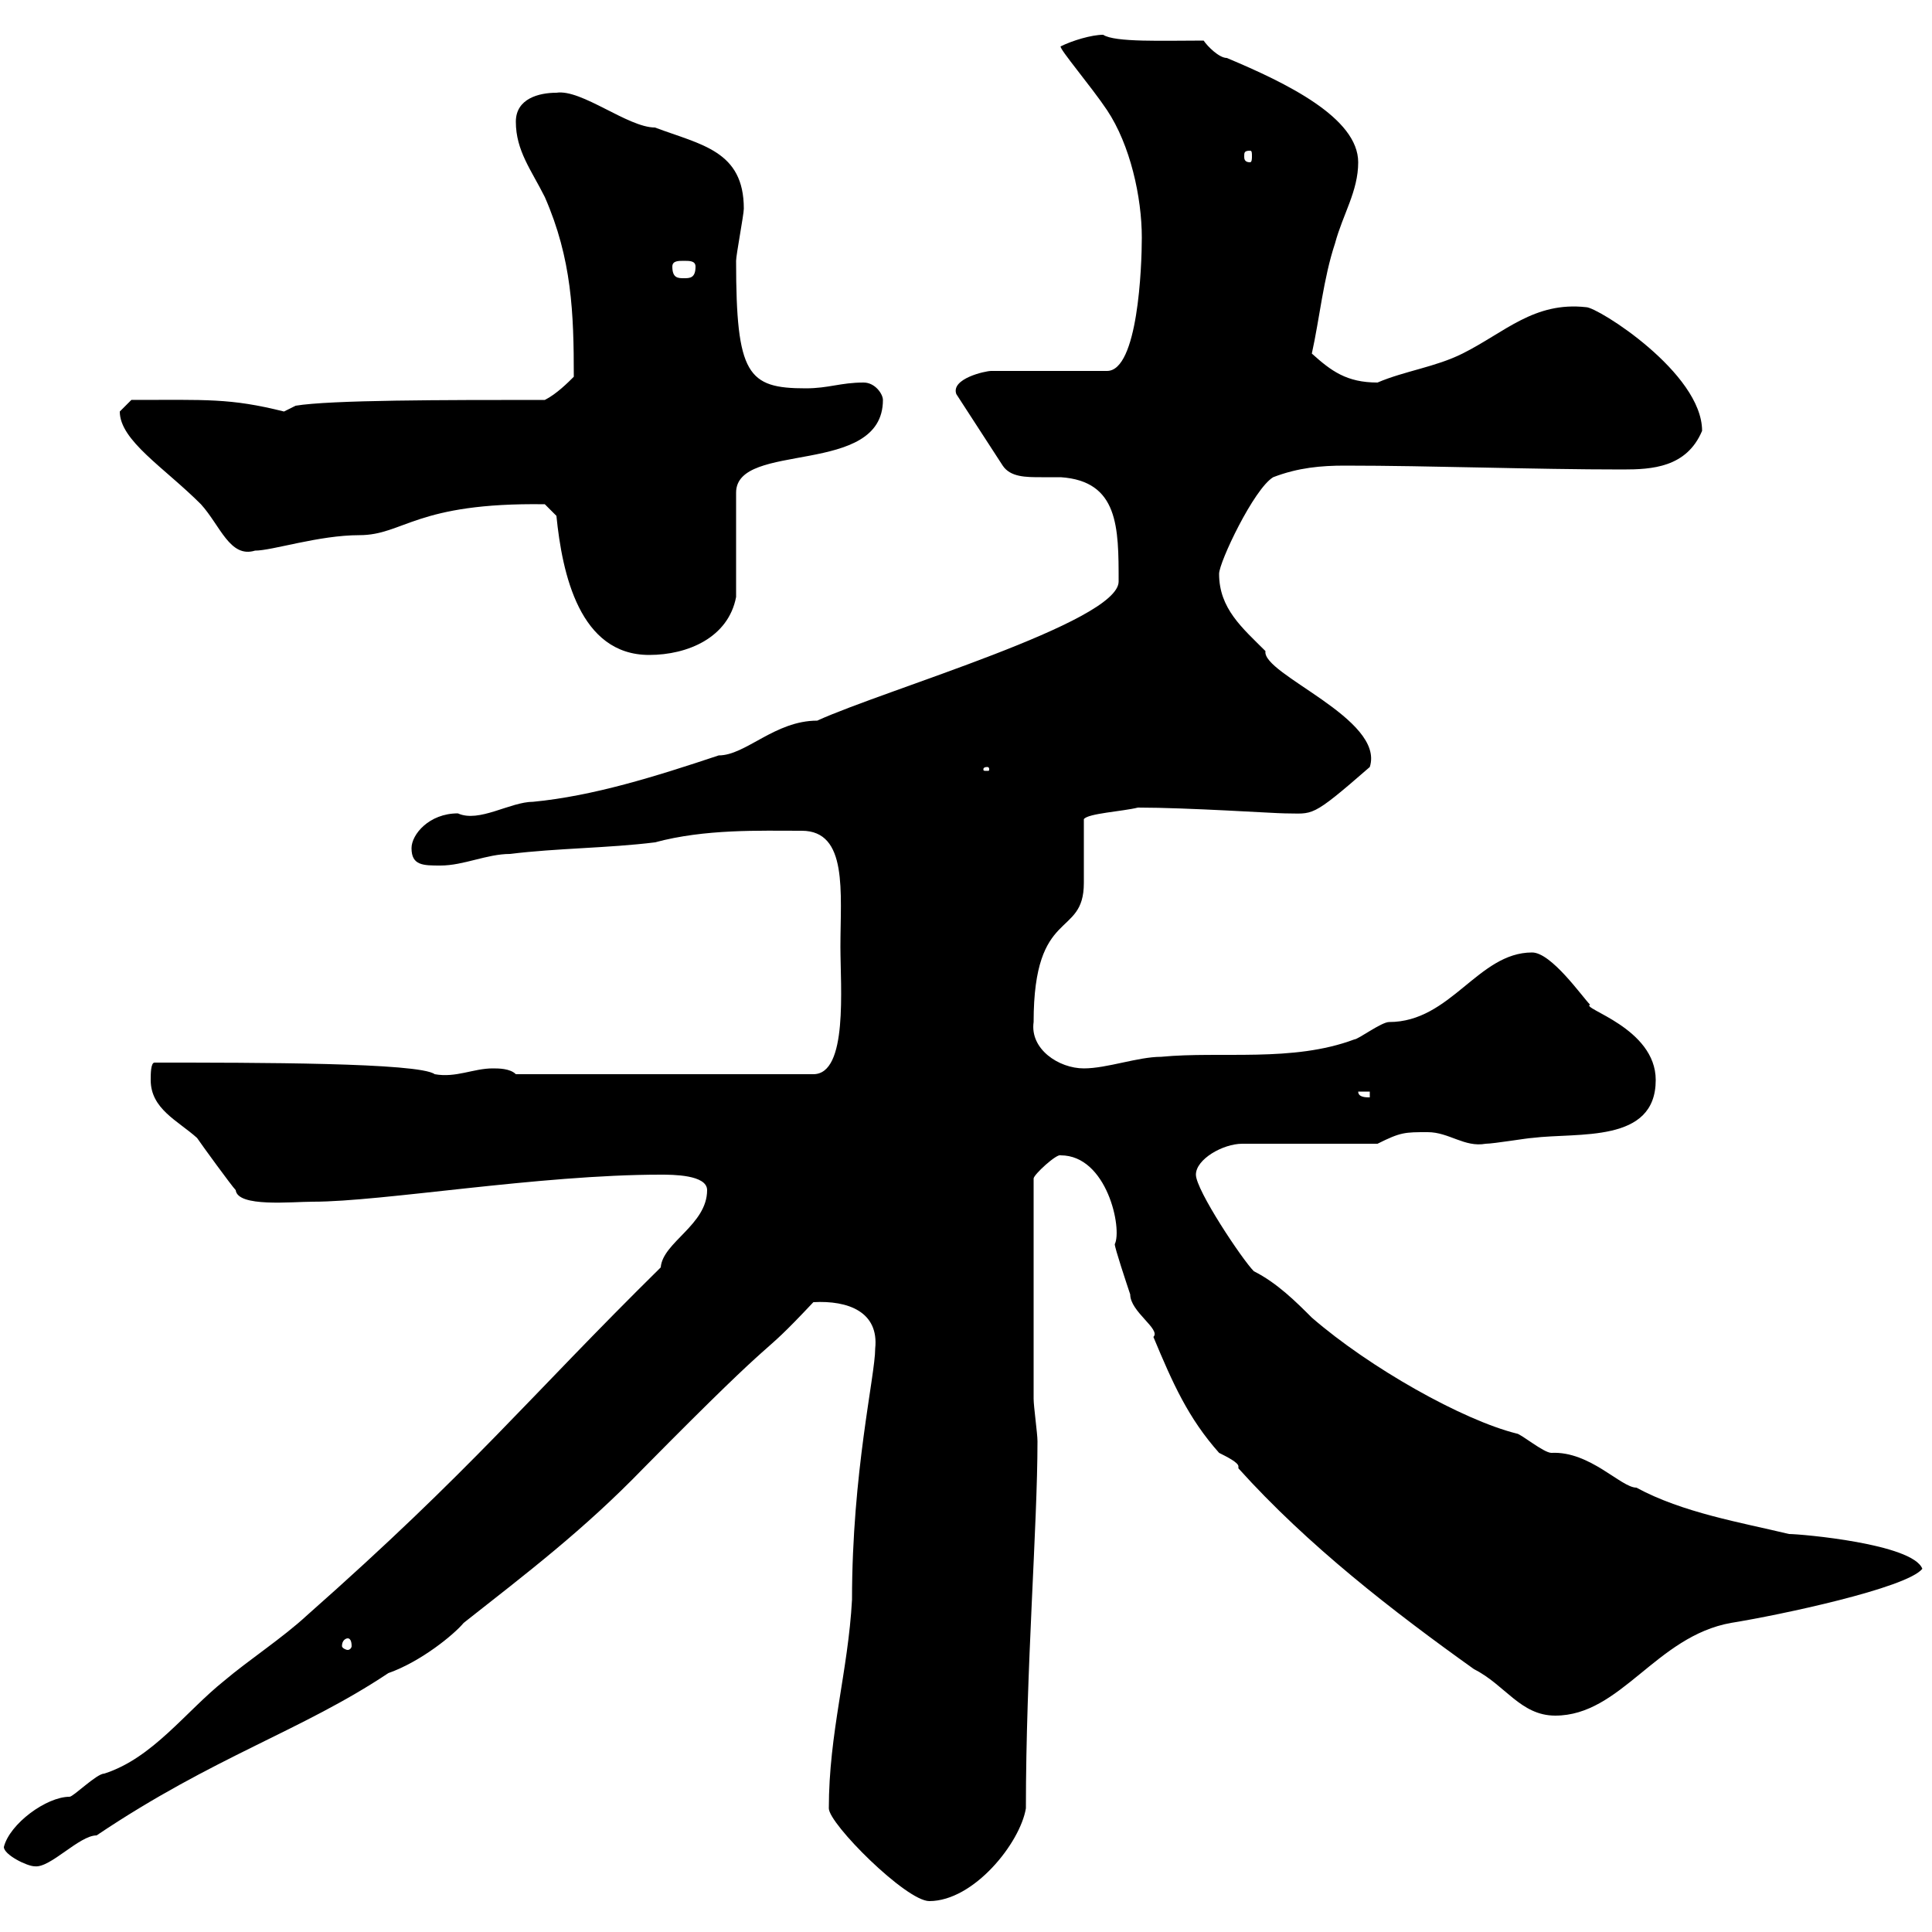 <svg xmlns="http://www.w3.org/2000/svg" xmlns:xlink="http://www.w3.org/1999/xlink" width="300" height="300"><path d="M128.70 280.80C128.70 283.20 140.70 295.20 144.30 295.20C151.20 295.20 158.40 286.20 159.30 280.80C159.30 259.20 161.10 237 161.10 223.80C161.10 222.60 160.50 218.40 160.50 217.20L160.50 183C160.50 182.40 164.10 179.10 164.70 179.40C171.90 179.40 174.30 190.80 173.10 193.20C173.10 193.80 174.90 199.20 175.50 201C175.50 203.70 180.30 206.40 179.10 207.60C182.10 214.80 184.50 220.20 189.30 225.60C190.50 226.20 192.30 227.10 192.30 227.70C192.30 228 192.30 228 192.30 228C203.10 240 216.30 250.20 228.90 259.20C233.70 261.60 236.10 266.40 241.50 266.40C251.70 266.40 257.10 254.10 268.80 252C276.30 250.80 296.10 246.60 298.50 243.60C297 239.70 279.60 238.20 277.80 238.20C270.30 236.40 261.30 234.90 254.10 231C251.70 231 246.90 225.30 240.90 225.60C239.70 225.60 236.10 222.60 235.50 222.60C227.10 220.50 212.70 212.40 203.70 204.60C201.30 202.20 198.30 199.20 194.70 197.40C192.90 195.60 185.70 184.80 185.70 182.40C185.70 180 189.90 177.60 192.90 177.60L213.90 177.60C217.50 175.80 218.10 175.80 221.70 175.80C225 175.80 227.40 178.20 230.70 177.60C231.90 177.60 237.30 176.70 237.90 176.70C245.10 175.80 257.10 177.60 257.10 167.70C257.10 159.60 245.40 156.60 246.90 156C245.70 154.80 240.90 147.90 237.90 147.90C229.50 147.90 225.30 158.70 215.70 158.70C214.50 158.70 210.90 161.40 210.30 161.40C200.70 165 189.60 163.20 180.30 164.10C176.70 164.10 171.90 165.90 168.30 165.90C164.40 165.90 159.90 162.90 160.50 158.70C160.50 140.70 168.30 145.80 168.30 137.10L168.30 127.20C168.90 126.30 174.30 126 176.70 125.40C184.50 125.40 198 126.30 199.50 126.30C204 126.30 203.40 127.20 212.70 119.10C215.10 111.60 195.90 104.70 196.50 101.10C192.90 97.50 189.30 94.50 189.30 89.10C189.30 87.30 194.70 75.90 197.70 74.10C201.60 72.60 205.20 72.30 208.80 72.30C222.30 72.30 237.90 72.90 252 72.90C256.50 72.90 261.90 72.60 264.30 66.90C264.30 57.90 248.10 47.70 246.30 47.70C238.20 46.80 233.70 51.60 227.10 54.90C222.90 57 218.10 57.60 213.90 59.40C209.10 59.40 206.70 57.60 203.70 54.90C204.90 49.50 205.50 43.20 207.30 37.80C208.50 33.30 210.90 29.70 210.90 25.20C210.90 18.30 199.80 12.90 190.50 9C189.30 9 187.50 7.20 186.90 6.30C180.60 6.30 173.10 6.60 171.30 5.40C169.50 5.40 166.50 6.30 164.70 7.20C164.40 7.50 169.50 13.50 171.90 17.10C175.50 22.50 177.30 30.60 177.30 36.90C177.30 41.40 176.70 57.60 171.90 57.60L153.90 57.60C153 57.60 147.60 58.80 148.50 61.20L155.70 72.30C156.90 74.10 159.30 74.10 161.70 74.10C162.60 74.10 163.80 74.10 164.70 74.10C173.70 74.70 173.70 81.90 173.70 90.30C173.70 96.60 137.40 107.10 126.90 111.90C120.30 111.90 115.80 117.30 111.60 117.30C101.70 120.60 92.10 123.60 82.80 124.50C79.20 124.50 74.40 127.80 71.10 126.30C66.60 126.30 63.90 129.60 63.90 131.70C63.90 134.40 65.70 134.40 68.40 134.40C72 134.40 75.60 132.60 79.20 132.60C86.40 131.70 94.50 131.70 101.70 130.80C109.50 128.70 117.90 129 124.50 129C131.70 129 130.50 138.60 130.50 147C130.50 153.30 131.70 166.80 126.30 166.80L80.10 166.80C79.20 165.90 77.40 165.90 76.50 165.90C73.50 165.90 70.80 167.40 67.50 166.80C65.10 165 39.60 165 24 165C23.40 165 23.40 166.80 23.40 167.70C23.40 172.20 27.60 174 30.60 176.70C31.20 177.60 36 184.20 36.60 184.80C36.90 187.50 45.30 186.60 48.60 186.60C59.40 186.60 83.70 182.40 102.60 182.40C104.40 182.40 109.80 182.40 109.80 184.80C109.80 190.20 102.90 192.90 102.60 196.80C81.90 217.20 73.50 228 47.70 250.80C43.80 254.40 38.70 257.70 34.80 261C28.80 265.80 23.70 273 16.20 275.40C15 275.40 11.40 279 10.80 279C7.20 279 1.50 283.20 0.60 286.80C0.60 288 4.20 289.80 5.40 289.80C7.80 290.10 12.30 285 15 285C33.30 272.70 46.80 268.80 60.30 259.80C65.40 258 70.50 253.80 72 252C81.90 244.20 90.60 237.60 99.90 228C123.30 204.30 116.70 212.40 126.30 202.20C131.70 201.90 136.50 203.70 135.90 209.40C135.90 213.60 132.30 228.60 132.30 248.40C131.70 259.50 128.70 269.10 128.70 280.80ZM54 254.40C54.30 254.40 54.60 254.70 54.60 255.60C54.60 255.90 54.30 256.20 54 256.20C53.70 256.20 53.10 255.90 53.10 255.60C53.10 254.70 53.70 254.40 54 254.40ZM210.90 169.50L212.70 169.50L212.70 170.40C212.10 170.40 210.90 170.40 210.90 169.50ZM153.30 119.10C153.60 119.10 153.60 119.40 153.60 119.40C153.60 119.70 153.60 119.70 153.30 119.70C152.70 119.70 152.70 119.70 152.70 119.40C152.70 119.40 152.70 119.10 153.30 119.10ZM86.40 80.10C87.30 89.10 90 101.70 100.80 101.70C106.80 101.70 113.10 99 114.30 92.70L114.30 76.50C114.30 68.40 137.10 74.10 137.10 62.10C137.10 61.20 135.90 59.40 134.10 59.40C130.50 59.40 128.70 60.30 125.10 60.30C116.10 60.30 114.30 58.20 114.30 40.50C114.30 39.60 115.50 33.30 115.50 32.40C115.50 23.40 108.90 22.50 101.70 19.80C97.50 19.80 90.30 13.80 86.40 14.40C83.70 14.40 80.10 15.30 80.10 18.90C80.10 23.40 82.50 26.40 84.60 30.60C88.80 40.20 89.10 48.60 89.10 58.50C88.20 59.40 86.40 61.20 84.60 62.10C69 62.10 51.30 62.10 45.90 63L44.10 63.90C35.70 61.80 32.10 62.10 20.40 62.10C20.40 62.10 18.60 63.90 18.60 63.90C18.60 68.40 25.50 72.60 31.20 78.30C34.20 81.60 35.70 86.70 39.60 85.50C42.30 85.50 49.50 83.10 55.80 83.10C62.70 83.10 64.50 78 84.60 78.30ZM104.40 41.40C104.40 40.50 105.30 40.50 106.20 40.50C107.10 40.50 108 40.50 108 41.40C108 43.20 107.10 43.20 106.20 43.20C105.30 43.20 104.40 43.20 104.40 41.40ZM194.10 23.40C194.40 23.40 194.40 23.70 194.40 24.30C194.40 24.60 194.40 25.20 194.10 25.20C193.20 25.20 193.20 24.60 193.20 24.30C193.20 23.70 193.20 23.40 194.10 23.40Z"/></svg>